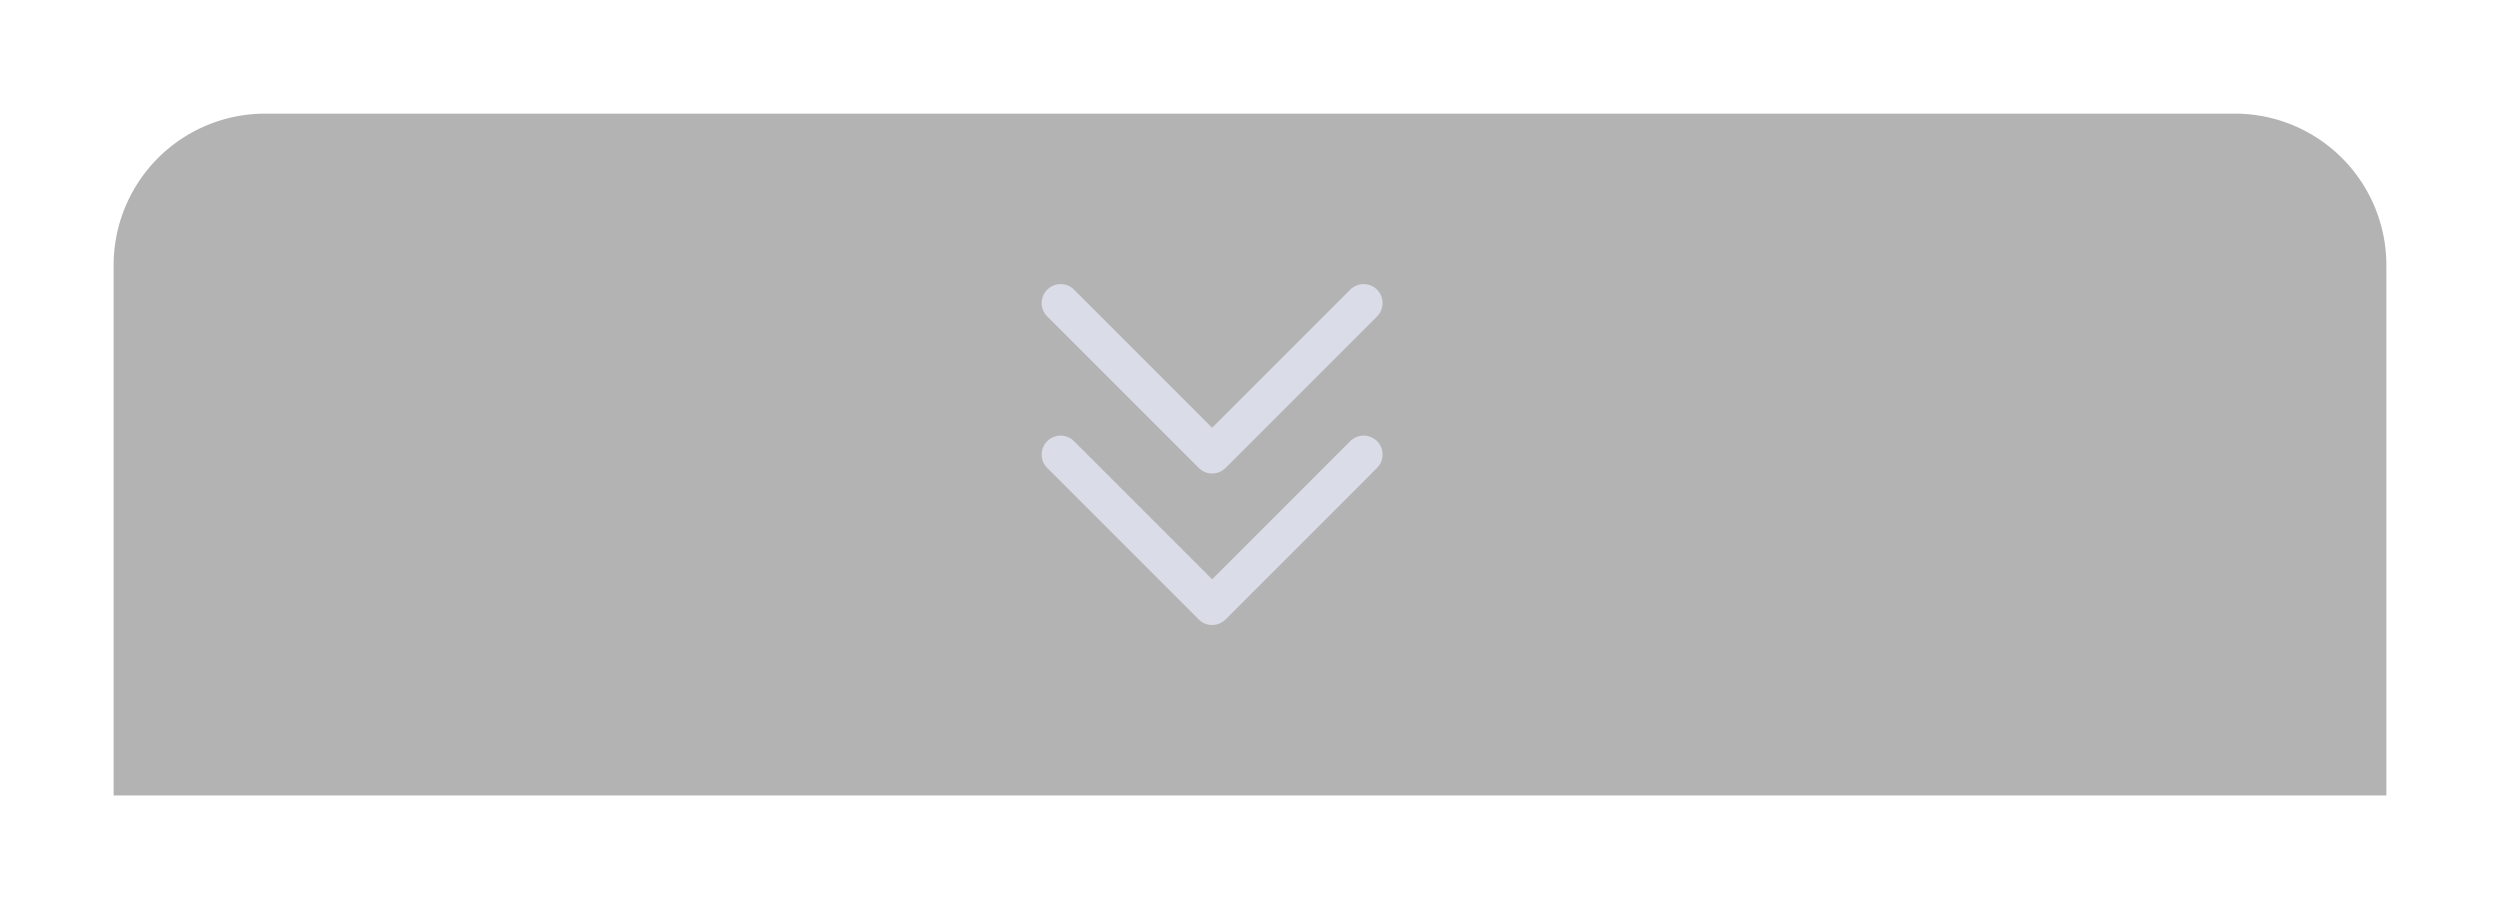 <svg width="66" height="24" viewBox="0 0 66 24" xmlns="http://www.w3.org/2000/svg">
    <defs>
        <filter x="-6.7%" y="-22.2%" width="113.3%" height="144.4%" filterUnits="objectBoundingBox" id="sdqjrephla">
            <feOffset in="SourceAlpha" result="shadowOffsetOuter1"/>
            <feGaussianBlur stdDeviation="1" in="shadowOffsetOuter1" result="shadowBlurOuter1"/>
            <feColorMatrix values="0 0 0 0 0 0 0 0 0 0 0 0 0 0 0 0 0 0 0.5 0" in="shadowBlurOuter1" result="shadowMatrixOuter1"/>
            <feMerge>
                <feMergeNode in="shadowMatrixOuter1"/>
                <feMergeNode in="SourceGraphic"/>
            </feMerge>
        </filter>
    </defs>
    <g filter="url(#sdqjrephla)" transform="translate(3 3)" fill="none" fill-rule="evenodd">
        <path d="M4 0h52a4 4 0 0 1 4 4v14H0V4a4 4 0 0 1 4-4z" fill-opacity=".3" fill="#000"/>
        <path d="M38 18V0H20v18z"/>
        <path stroke="#DADDE8" stroke-linecap="round" stroke-linejoin="round" d="m33 9-4 4-4-4M33 5l-4 4-4-4"/>
    </g>
</svg>
